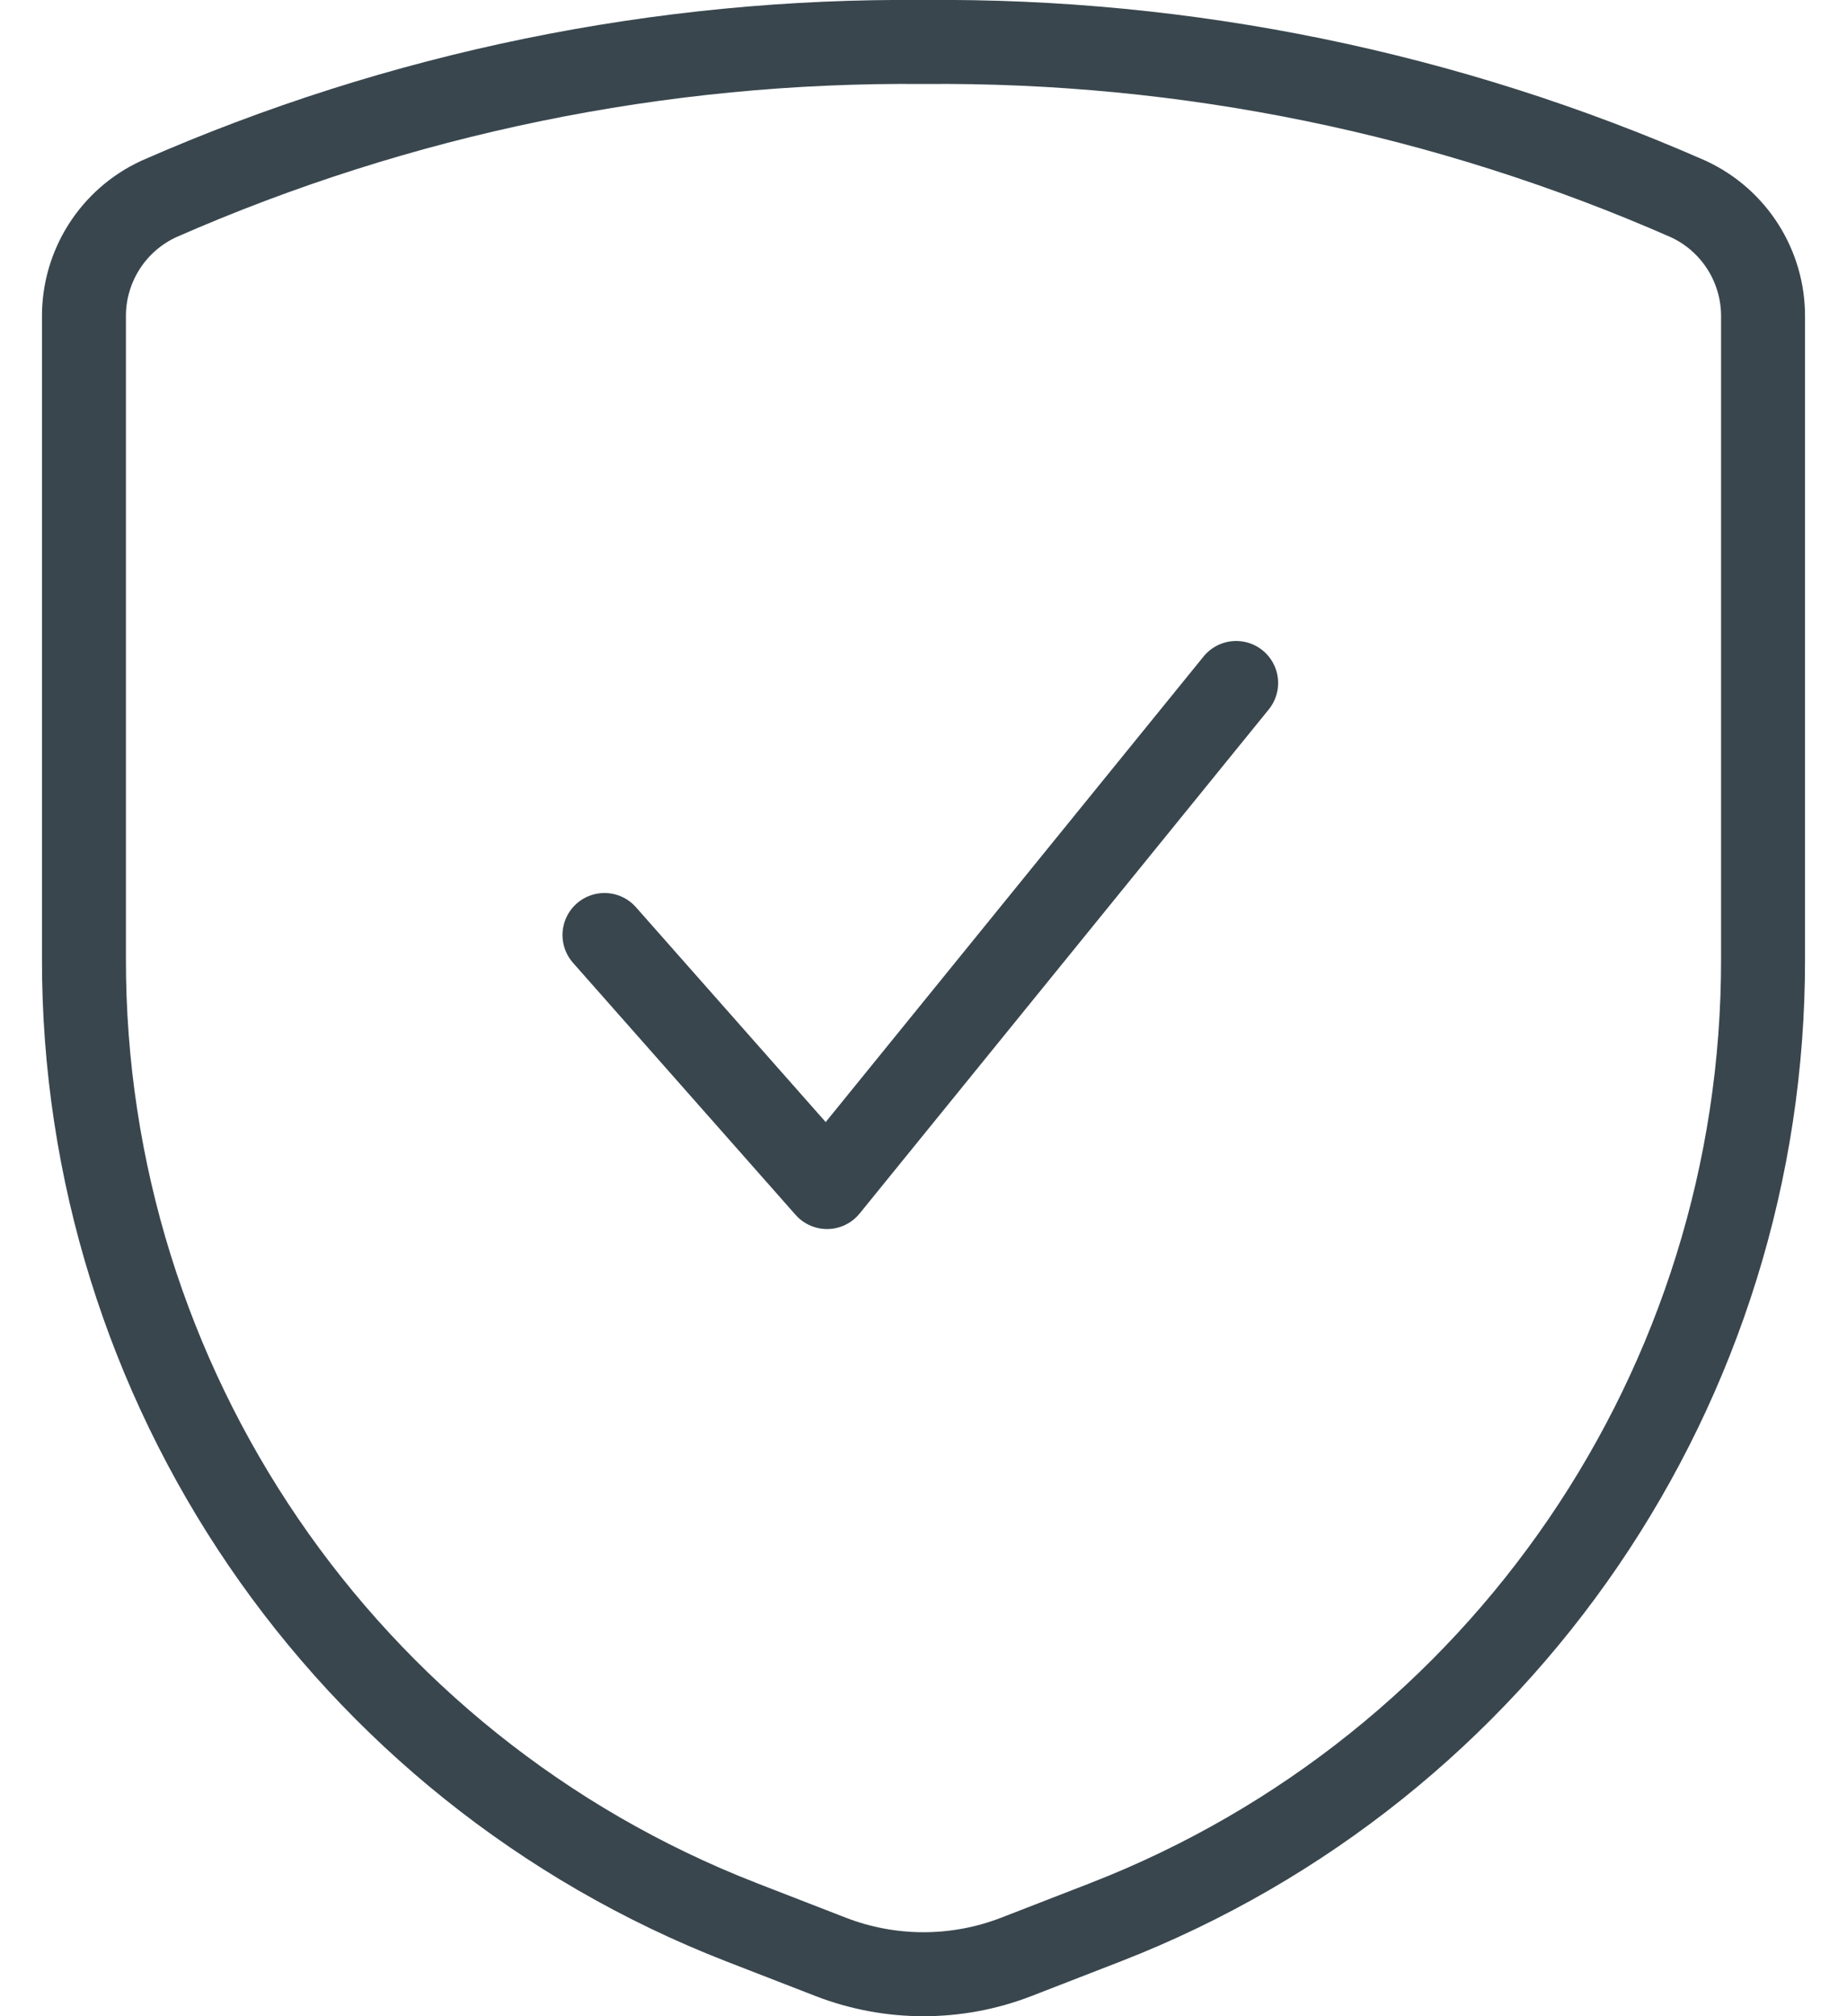 <?xml version="1.0" encoding="UTF-8"?> <svg xmlns="http://www.w3.org/2000/svg" xmlns:xlink="http://www.w3.org/1999/xlink" width="22px" height="24px" viewBox="0 0 22 24" version="1.1"><title>Group7</title><g id="Page-1" stroke="none" stroke-width="1" fill="none" fill-rule="evenodd" stroke-linecap="round" stroke-linejoin="round"><g id="Industry-visuals---Hair" transform="translate(-165, -3930)" stroke="#39464E"><g id="shield-check" transform="translate(166, 3930)"><polyline id="Shape" points="13.724 8.13 8.851 14.13 6.2 11.13"></polyline><path d="M-5.05818953e-05,3.775 L-5.05818953e-05,11.412 C-0.008,16.484 3.101,21.04 7.828,22.88 L8.895,23.294 C9.606,23.569 10.394,23.569 11.105,23.294 L12.172,22.88 C16.899,21.04 20.008,16.484 20,11.412 L20,3.775 C20.005,3.172 19.657,2.622 19.11,2.369 C16.24,1.108 13.135,0.471 10,0.5 C6.865,0.471 3.76,1.108 0.89,2.369 C0.343,2.622 -0.005,3.172 -5.05818953e-05,3.775 Z" id="Shape"></path></g></g></g></svg> 